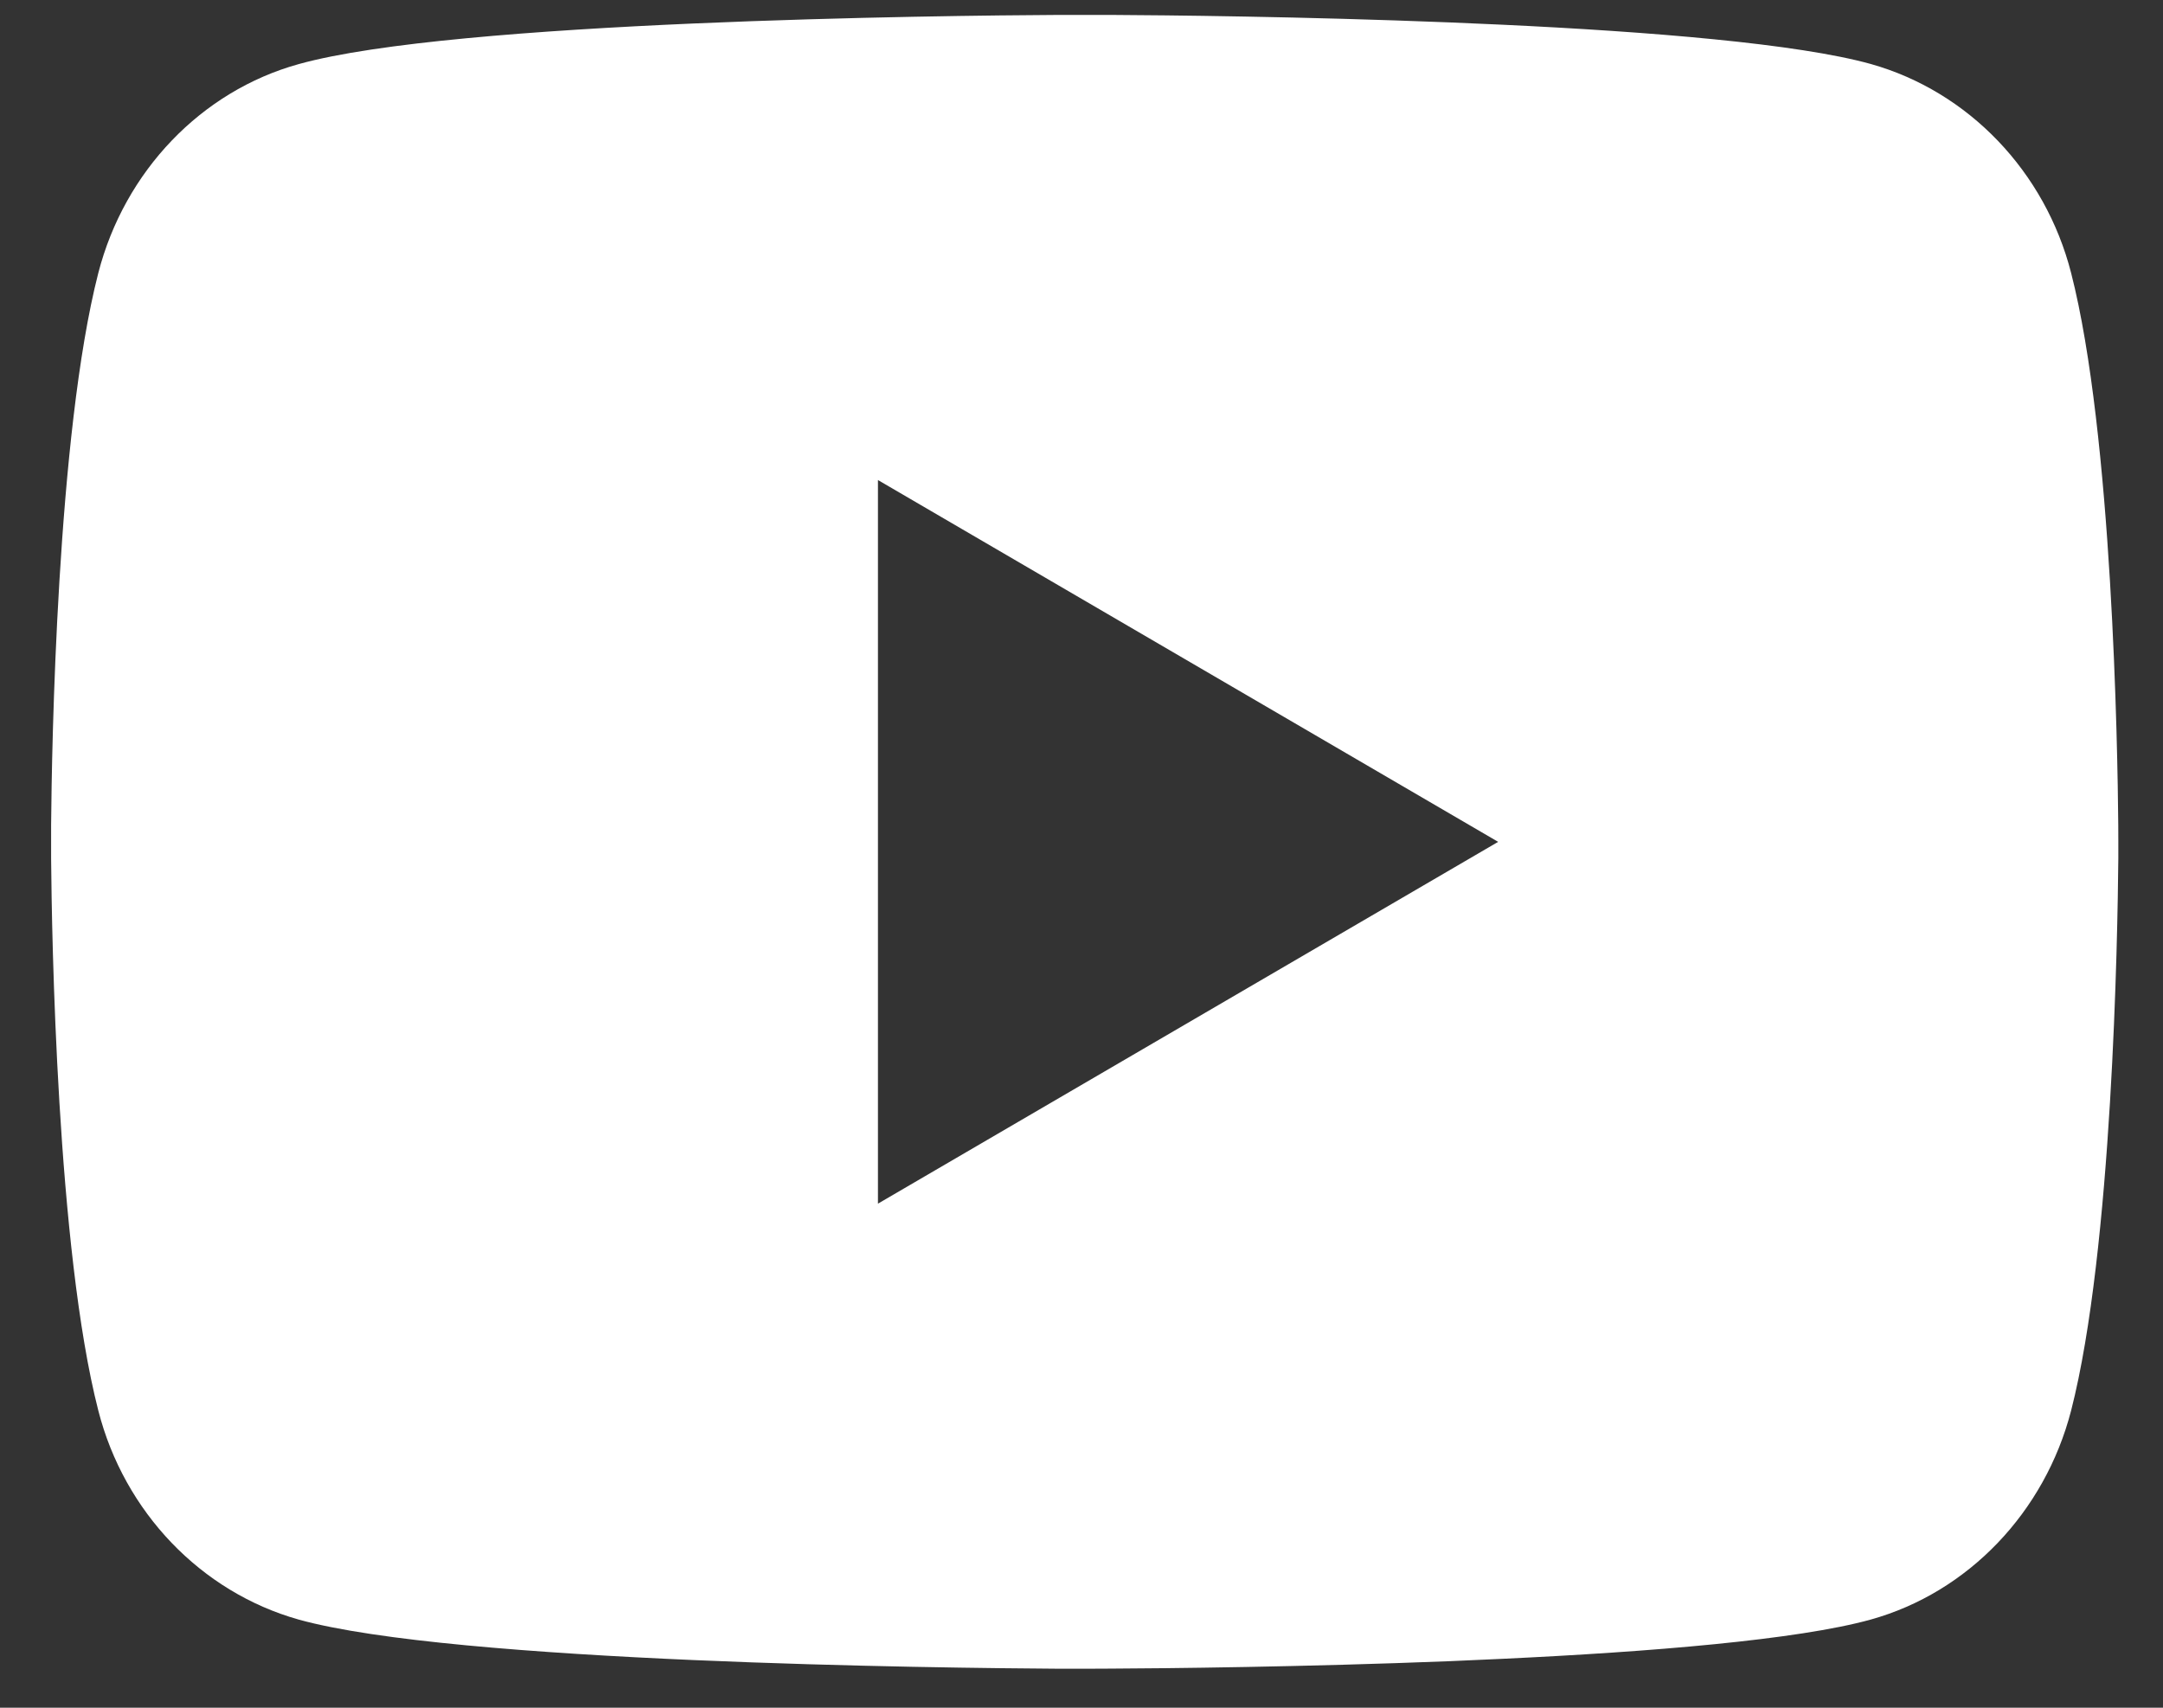 <?xml version="1.0" encoding="UTF-8"?>
<svg xmlns="http://www.w3.org/2000/svg" width="38" height="30" viewBox="0 0 38 30" fill="none">
  <rect x="0" y="0" width="38" height="30" fill="#333333" stroke="none"/>
  <path d="M19.501 0.262C20.471 0.267 22.897 0.291 25.475 0.394L26.391 0.434C28.986 0.556 31.579 0.767 32.866 1.124C34.582 1.607 35.93 3.013 36.386 4.796C37.112 7.629 37.203 13.153 37.214 14.491L37.215 14.768V15.083C37.203 16.422 37.112 21.948 36.386 24.779C35.924 26.567 34.575 27.975 32.866 28.451C31.579 28.808 28.986 29.019 26.391 29.141L25.475 29.182C22.897 29.284 20.471 29.309 19.501 29.313L19.074 29.315H18.611C16.559 29.302 7.977 29.21 5.246 28.451C3.532 27.968 2.182 26.562 1.727 24.779C1 21.946 0.909 16.422 0.898 15.083V14.491C0.909 13.153 1 7.627 1.727 4.796C2.188 3.007 3.537 1.6 5.248 1.126C7.977 0.365 16.561 0.273 18.613 0.262H19.501ZM15.424 8.433V21.145L26.32 14.789L15.424 8.433Z" fill="white"></path>
</svg>
